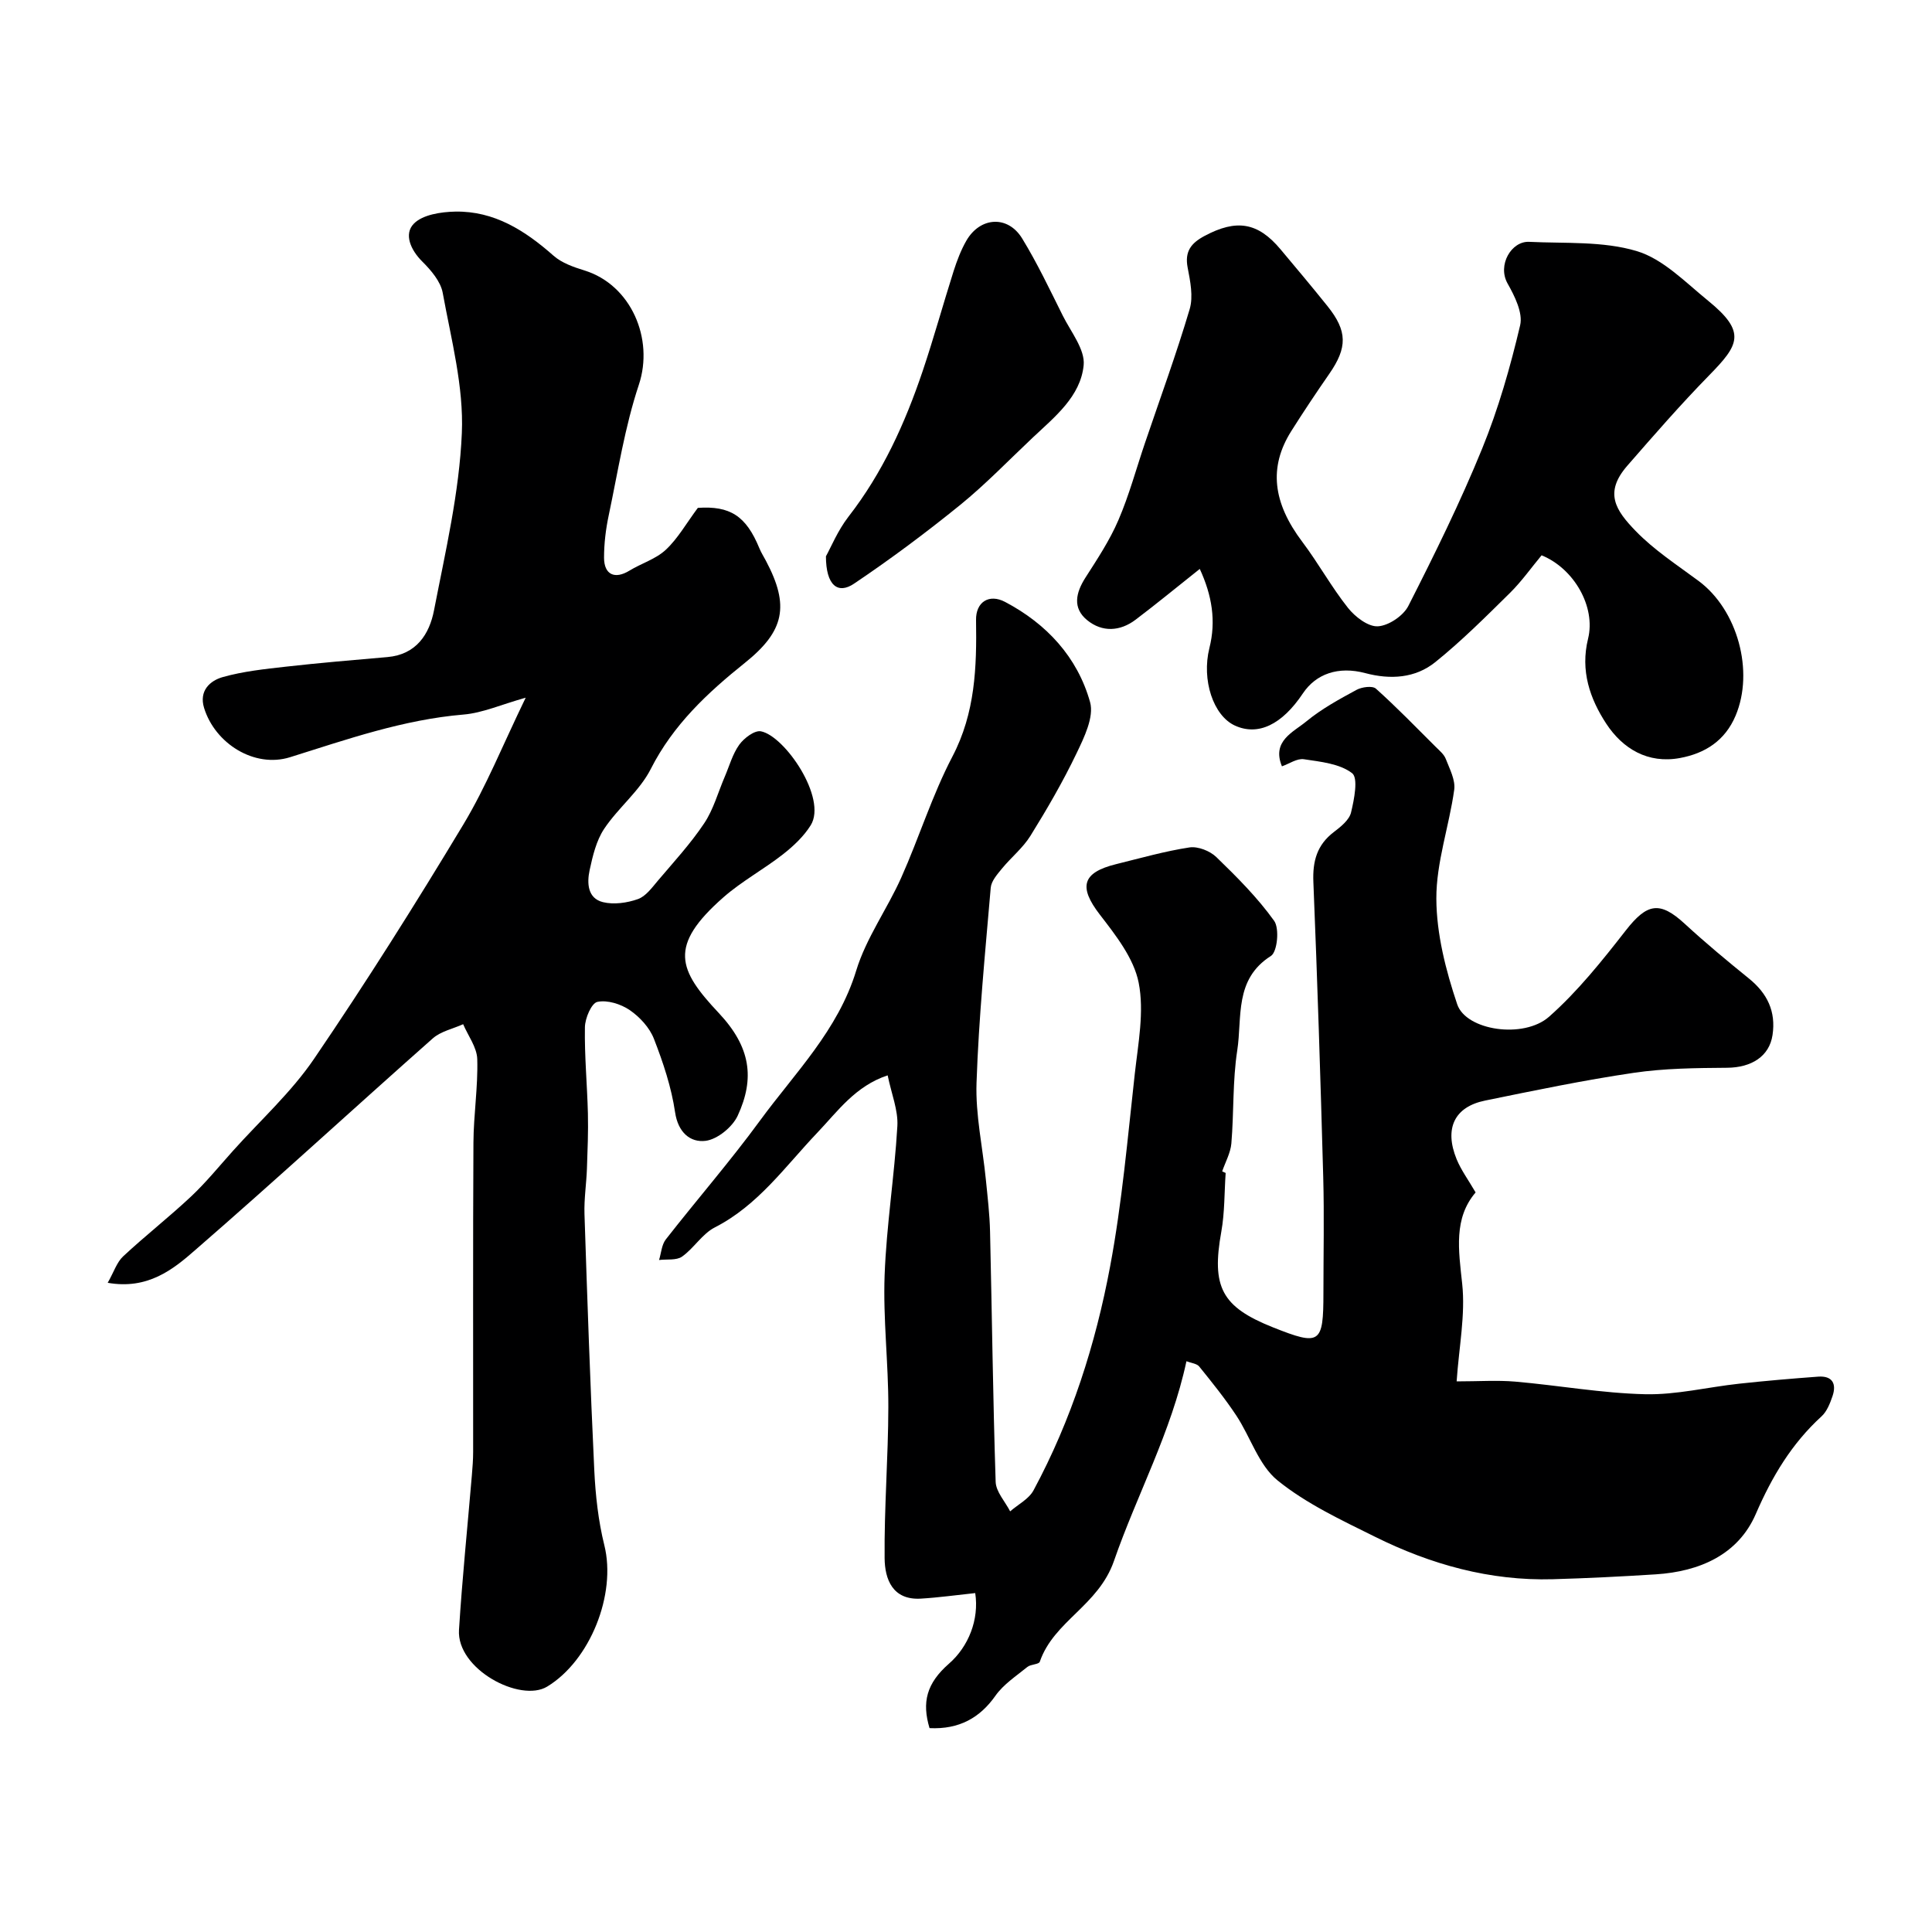 <svg enable-background="new 0 0 400 400" viewBox="0 0 400 400" xmlns="http://www.w3.org/2000/svg"><g fill="#000001"><path d="m253.76 242.85c-.28 4.05-.19 8.18-.9 12.15-2.06 11.44.04 15.57 10.69 19.81 9.78 3.89 10.45 3.44 10.45-7.12 0-8 .18-16-.04-23.99-.56-20.37-1.21-40.73-2.04-61.09-.18-4.31.74-7.7 4.27-10.37 1.42-1.08 3.16-2.48 3.53-4.03.65-2.69 1.52-7.13.22-8.13-2.57-1.98-6.53-2.37-9.99-2.89-1.41-.21-3.02.94-4.54 1.47-2.15-5.25 2.33-7.05 5.09-9.33 3.12-2.57 6.76-4.55 10.33-6.49 1.11-.61 3.32-.91 4.04-.26 4.29 3.84 8.3 7.99 12.38 12.05.77.77 1.71 1.53 2.08 2.49.8 2.07 2.03 4.37 1.75 6.39-1.05 7.56-3.73 15.05-3.7 22.55.03 7.32 1.96 14.86 4.32 21.87 1.83 5.43 13.75 7.22 19.02 2.57 5.93-5.24 10.98-11.58 15.88-17.86 4.41-5.65 7.04-6.14 12.22-1.37 4.28 3.94 8.77 7.67 13.29 11.33 3.79 3.07 5.61 6.81 4.87 11.71-.66 4.38-4.33 6.72-9.4 6.76-6.46.05-12.99.11-19.35 1.05-10.31 1.52-20.53 3.65-30.75 5.74-6.37 1.3-8.5 5.78-5.9 12.15.92 2.24 2.4 4.24 3.93 6.87-4.58 5.36-3.53 11.93-2.78 18.91.69 6.42-.66 13.06-1.15 20.21 4.58 0 8.39-.27 12.14.05 8.98.78 17.92 2.4 26.9 2.61 6.46.15 12.95-1.48 19.44-2.18 5.45-.59 10.91-1.06 16.38-1.46 2.93-.21 3.84 1.47 2.96 4.04-.51 1.49-1.16 3.17-2.27 4.18-6.19 5.66-10.26 12.47-13.61 20.21-3.66 8.45-11.66 11.92-20.7 12.5-7.09.45-14.2.81-21.3 1.01-13.05.37-25.28-3.05-36.84-8.79-6.97-3.46-14.21-6.83-20.18-11.67-3.9-3.16-5.59-8.97-8.53-13.42-2.34-3.53-5.01-6.85-7.68-10.15-.51-.63-1.67-.72-2.65-1.1-3.15 14.71-10.26 27.64-15 41.33-3.23 9.32-12.45 12.43-15.36 20.88-.2.58-1.87.51-2.57 1.08-2.31 1.88-4.95 3.6-6.62 5.97-3.18 4.52-7.46 7-13.64 6.7-1.59-5.32-.67-9.24 4.03-13.35 4.03-3.52 6.27-9.11 5.43-14.61-3.9.41-7.58.93-11.27 1.15-5.86.34-7.45-4.04-7.49-8.37-.1-10.42.75-20.86.77-31.29.02-9.1-1.1-18.21-.77-27.28.38-10.31 2.04-20.58 2.64-30.89.19-3.28-1.22-6.65-2.01-10.51-6.69 2.21-10.35 7.45-14.55 11.86-6.66 6.99-12.25 15.03-21.23 19.62-2.61 1.33-4.33 4.31-6.79 6.05-1.17.82-3.15.5-4.76.7.45-1.43.53-3.14 1.39-4.25 6.45-8.26 13.35-16.19 19.53-24.64 7.25-9.9 16.13-18.67 19.9-31.03 2.05-6.73 6.41-12.73 9.32-19.24 3.7-8.28 6.4-17.06 10.59-25.06 4.75-9.08 5.05-18.52 4.9-28.28-.06-3.75 2.71-5.49 6.01-3.75 8.6 4.53 14.99 11.43 17.6 20.75.85 3.06-1.22 7.3-2.8 10.59-2.82 5.88-6.11 11.55-9.55 17.09-1.56 2.52-4.02 4.48-5.92 6.81-.96 1.17-2.18 2.56-2.3 3.93-1.15 13.45-2.48 26.9-2.94 40.38-.23 6.65 1.27 13.35 1.93 20.04.36 3.6.79 7.2.87 10.8.4 17.26.6 34.53 1.16 51.79.07 2.07 1.96 4.07 3 6.11 1.64-1.43 3.87-2.55 4.84-4.35 7.84-14.56 12.84-30.23 15.86-46.37 2.47-13.16 3.62-26.58 5.11-39.91.7-6.26 1.98-12.83.8-18.82-1-5.06-4.74-9.82-8.05-14.11-4.39-5.7-3.71-8.69 3.39-10.44 5.04-1.24 10.06-2.68 15.18-3.46 1.75-.26 4.24.72 5.56 2 4.27 4.13 8.53 8.4 11.97 13.2 1.13 1.58.66 6.43-.67 7.27-7.64 4.84-5.92 12.74-6.97 19.55-.98 6.33-.68 12.85-1.22 19.27-.17 1.96-1.24 3.85-1.9 5.78.23.12.47.23.72.33z"/><path d="m22.3 265.59c1.28-2.25 1.88-4.25 3.2-5.48 4.57-4.26 9.51-8.12 14.06-12.39 3.11-2.93 5.83-6.28 8.69-9.47 5.66-6.31 12.08-12.12 16.8-19.07 10.77-15.82 20.99-32.04 30.86-48.44 4.74-7.87 8.19-16.52 12.93-26.29-5.1 1.43-8.93 3.16-12.87 3.49-12.48 1.05-24.1 5.13-35.91 8.83-7.38 2.31-15.54-2.82-17.81-10.21-1.08-3.53 1.21-5.64 3.91-6.39 4.21-1.18 8.63-1.65 13-2.14 7-.79 14.03-1.38 21.05-1.99 5.97-.52 8.69-4.72 9.65-9.69 2.36-12.17 5.24-24.4 5.76-36.7.41-9.61-2.21-19.4-3.96-29.02-.43-2.36-2.42-4.68-4.23-6.48-2.44-2.42-3.83-5.7-1.77-7.82 1.82-1.89 5.64-2.46 8.59-2.52 8.09-.15 14.46 3.93 20.34 9.12 1.72 1.52 4.17 2.37 6.43 3.07 9.64 2.99 14.41 14.15 11.25 23.65-2.91 8.74-4.33 17.99-6.24 27.04-.61 2.87-.97 5.85-.97 8.78.01 3.55 2.26 4.51 5.25 2.68 2.48-1.52 5.48-2.4 7.54-4.33 2.49-2.32 4.23-5.45 6.63-8.67 6.63-.45 9.97 1.61 12.74 8.36.37.91.91 1.74 1.37 2.62 4.93 9.3 3.82 14.54-4.36 21.1-7.74 6.2-14.85 12.82-19.49 21.97-2.32 4.58-6.75 8.04-9.65 12.39-1.64 2.46-2.38 5.63-3.02 8.59-.56 2.63-.44 5.81 2.77 6.6 2.25.55 5 .16 7.23-.63 1.64-.58 2.93-2.39 4.15-3.83 3.29-3.88 6.77-7.66 9.58-11.87 1.92-2.87 2.86-6.4 4.25-9.63.96-2.24 1.62-4.71 3.01-6.64.98-1.36 3.17-3.02 4.48-2.77 4.94.95 13.77 13.86 10.31 19.45-1.44 2.31-3.58 4.32-5.75 6.02-3.98 3.11-8.51 5.56-12.29 8.87-11.54 10.12-9.39 15.05-.98 24 6.6 7.03 7.48 13.51 3.9 21.25-1.09 2.35-4.21 4.9-6.66 5.2-3.14.38-5.68-1.72-6.3-5.91-.76-5.18-2.47-10.3-4.38-15.21-.9-2.32-2.93-4.52-5.01-5.95-1.85-1.26-4.64-2.14-6.7-1.7-1.22.26-2.55 3.38-2.58 5.24-.1 5.95.47 11.91.62 17.87.09 3.79-.07 7.59-.2 11.39-.11 3.14-.61 6.28-.51 9.41.58 17.69 1.19 35.38 2.03 53.06.25 5.2.83 10.48 2.08 15.52 2.53 10.15-2.94 23.88-11.83 29.27-5.57 3.38-18.78-3.6-18.26-11.75.67-10.66 1.76-21.29 2.66-31.94.14-1.65.27-3.3.27-4.95.02-21.33-.06-42.65.06-63.98.03-5.77.96-11.54.79-17.29-.07-2.44-1.89-4.82-2.92-7.23-2.12.96-4.63 1.47-6.29 2.94-16.43 14.54-32.58 29.41-49.15 43.79-4.66 4.1-9.9 8.26-18.15 6.81z"/><path d="m248.4 117.79c-4.77 3.79-8.95 7.23-13.27 10.5-3.24 2.46-6.94 2.64-10.04.11-3.08-2.51-2.37-5.68-.34-8.84 2.46-3.84 5.01-7.7 6.8-11.87 2.22-5.15 3.69-10.63 5.5-15.96 3.13-9.23 6.49-18.39 9.26-27.73.77-2.61.12-5.79-.42-8.6-.65-3.37.74-5.08 3.51-6.56 6.59-3.51 11.01-2.84 15.72 2.78 3.27 3.9 6.55 7.8 9.73 11.77 4.14 5.16 4.14 8.57.35 14.03-2.69 3.88-5.32 7.82-7.84 11.81-4.74 7.5-3.84 14.86 2.28 22.97 3.33 4.42 6.01 9.33 9.45 13.66 1.47 1.85 4.17 3.93 6.19 3.81 2.23-.13 5.27-2.18 6.31-4.23 5.43-10.68 10.75-21.46 15.27-32.55 3.36-8.23 5.83-16.89 7.87-25.55.6-2.56-1.13-6.04-2.6-8.64-2.16-3.83.8-8.81 4.46-8.63 7.47.36 15.27-.18 22.26 1.91 5.47 1.63 10.09 6.46 14.77 10.26 8.06 6.55 6.39 9.18.24 15.47-5.88 6.01-11.42 12.37-16.94 18.71-4.87 5.59-2.43 9.22 1.71 13.5 3.83 3.96 8.59 7.05 13.05 10.36 8.06 5.98 11.55 18.69 7.65 27.91-2.19 5.17-6.32 7.79-11.51 8.75-6.65 1.23-11.87-1.93-15.27-7.12-3.37-5.15-5.39-10.95-3.76-17.57 1.64-6.63-2.92-14.56-9.62-17.28-2.12 2.54-4.12 5.39-6.56 7.8-5 4.93-9.99 9.92-15.44 14.31-4.15 3.34-9.28 3.67-14.51 2.28-5.55-1.48-10.2.14-12.91 4.2-4.35 6.51-9.29 8.85-14.08 6.66-4.47-2.05-6.92-9.43-5.28-16.04 1.42-5.61.54-10.92-1.99-16.39z"/><path d="m171 115.18c1.02-1.83 2.44-5.33 4.67-8.21 7.07-9.09 11.72-19.37 15.36-30.15 2.31-6.85 4.23-13.85 6.42-20.74.69-2.15 1.51-4.31 2.63-6.26 2.86-4.94 8.58-5.29 11.54-.46 3.14 5.13 5.73 10.61 8.42 16 1.68 3.36 4.64 7.01 4.32 10.26-.64 6.45-5.96 10.67-10.52 14.96-4.98 4.69-9.74 9.65-15.04 13.96-7.08 5.74-14.41 11.21-21.98 16.3-3.37 2.28-5.81.34-5.82-5.66z"/></g></svg>
